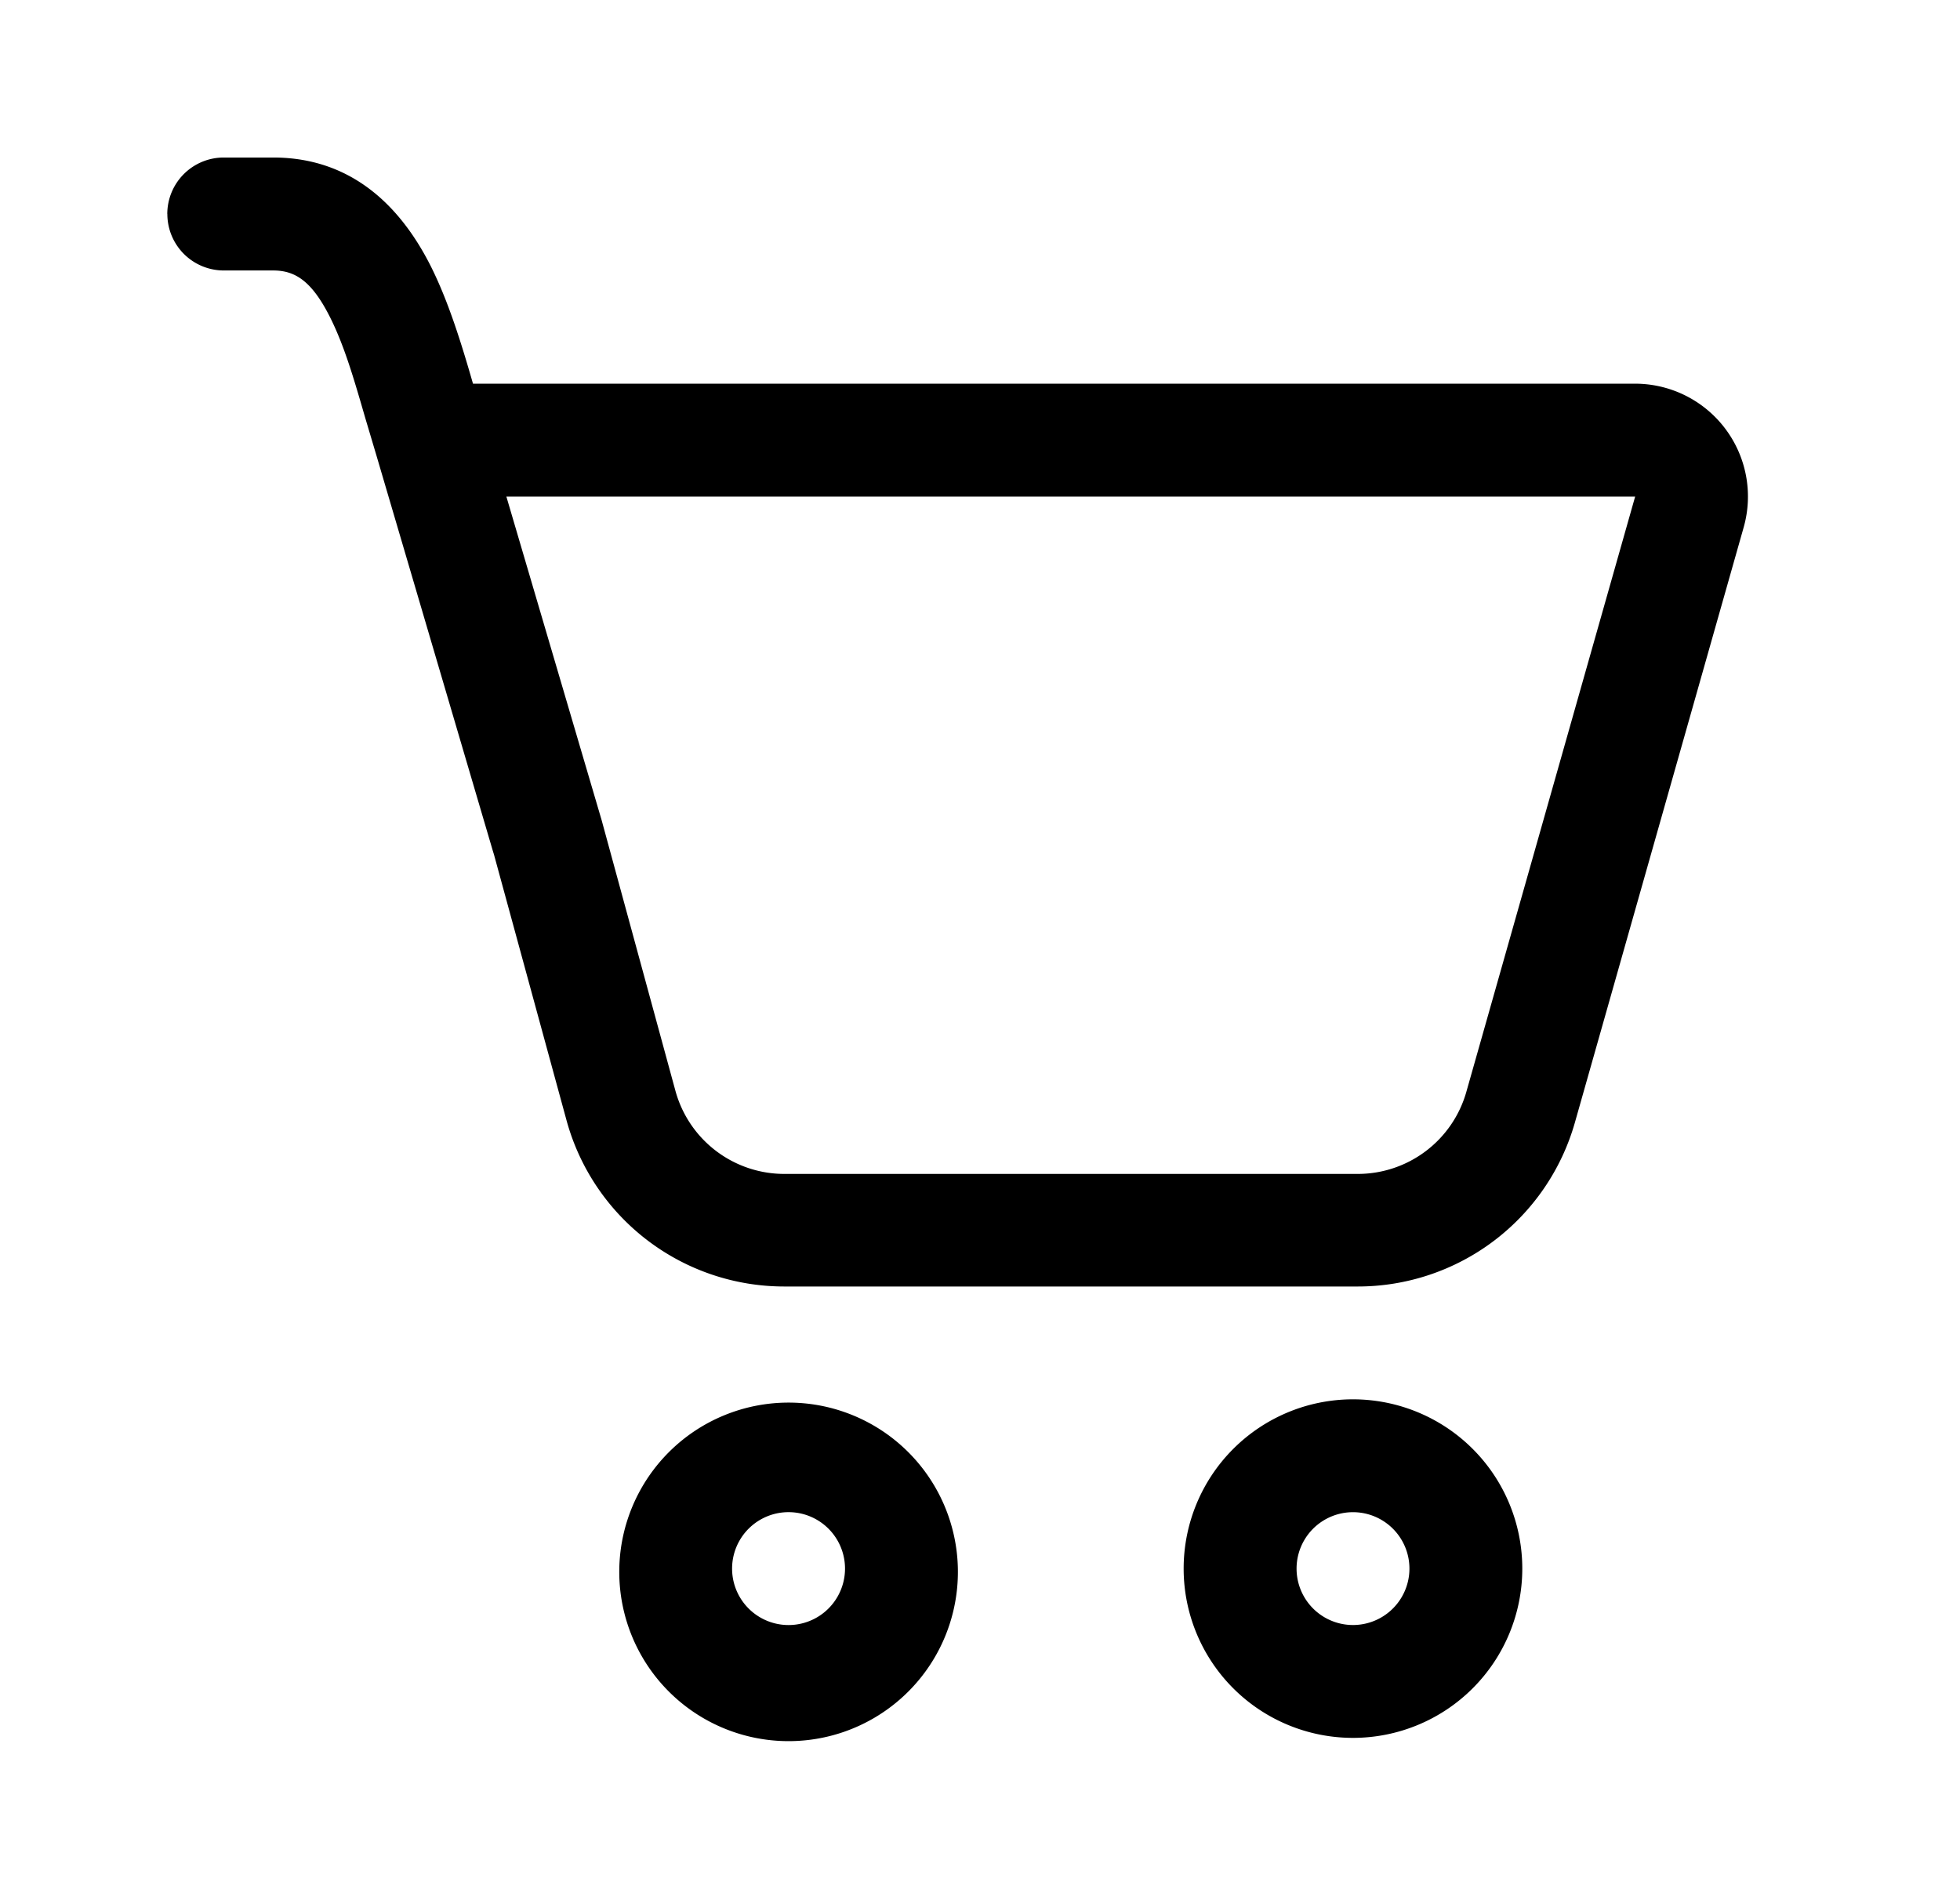 <svg xmlns="http://www.w3.org/2000/svg" width="31" height="30" fill="none"><path fill="#000" d="M2.646 3.385a.893.893 0 0 1 .893-.893h.782c1.298 0 2.044.845 2.476 1.687.295.577.508 1.28.684 1.891h18.38a1.786 1.786 0 0 1 1.718 2.271l-2.67 9.418a3.57 3.57 0 0 1-3.436 2.594h-9.068a3.57 3.57 0 0 1-3.445-2.63L7.813 13.52l-.018-.058-1.838-6.245-.179-.601c-.179-.618-.336-1.164-.571-1.623-.284-.554-.545-.714-.886-.714H3.54a.893.893 0 0 1-.893-.893m6.87 9.594 1.166 4.278a1.786 1.786 0 0 0 1.723 1.314h9.07a1.785 1.785 0 0 0 1.716-1.298l2.67-9.418H8.009zm5.633 11.836a2.678 2.678 0 1 1-5.355 0 2.678 2.678 0 0 1 5.355 0m-1.785 0a.893.893 0 1 0-1.786 0 .893.893 0 0 0 1.786 0m10.712 0a2.678 2.678 0 1 1-5.356 0 2.678 2.678 0 0 1 5.356 0m-1.785 0a.892.892 0 1 0-1.785 0 .892.892 0 0 0 1.785 0"/></svg>